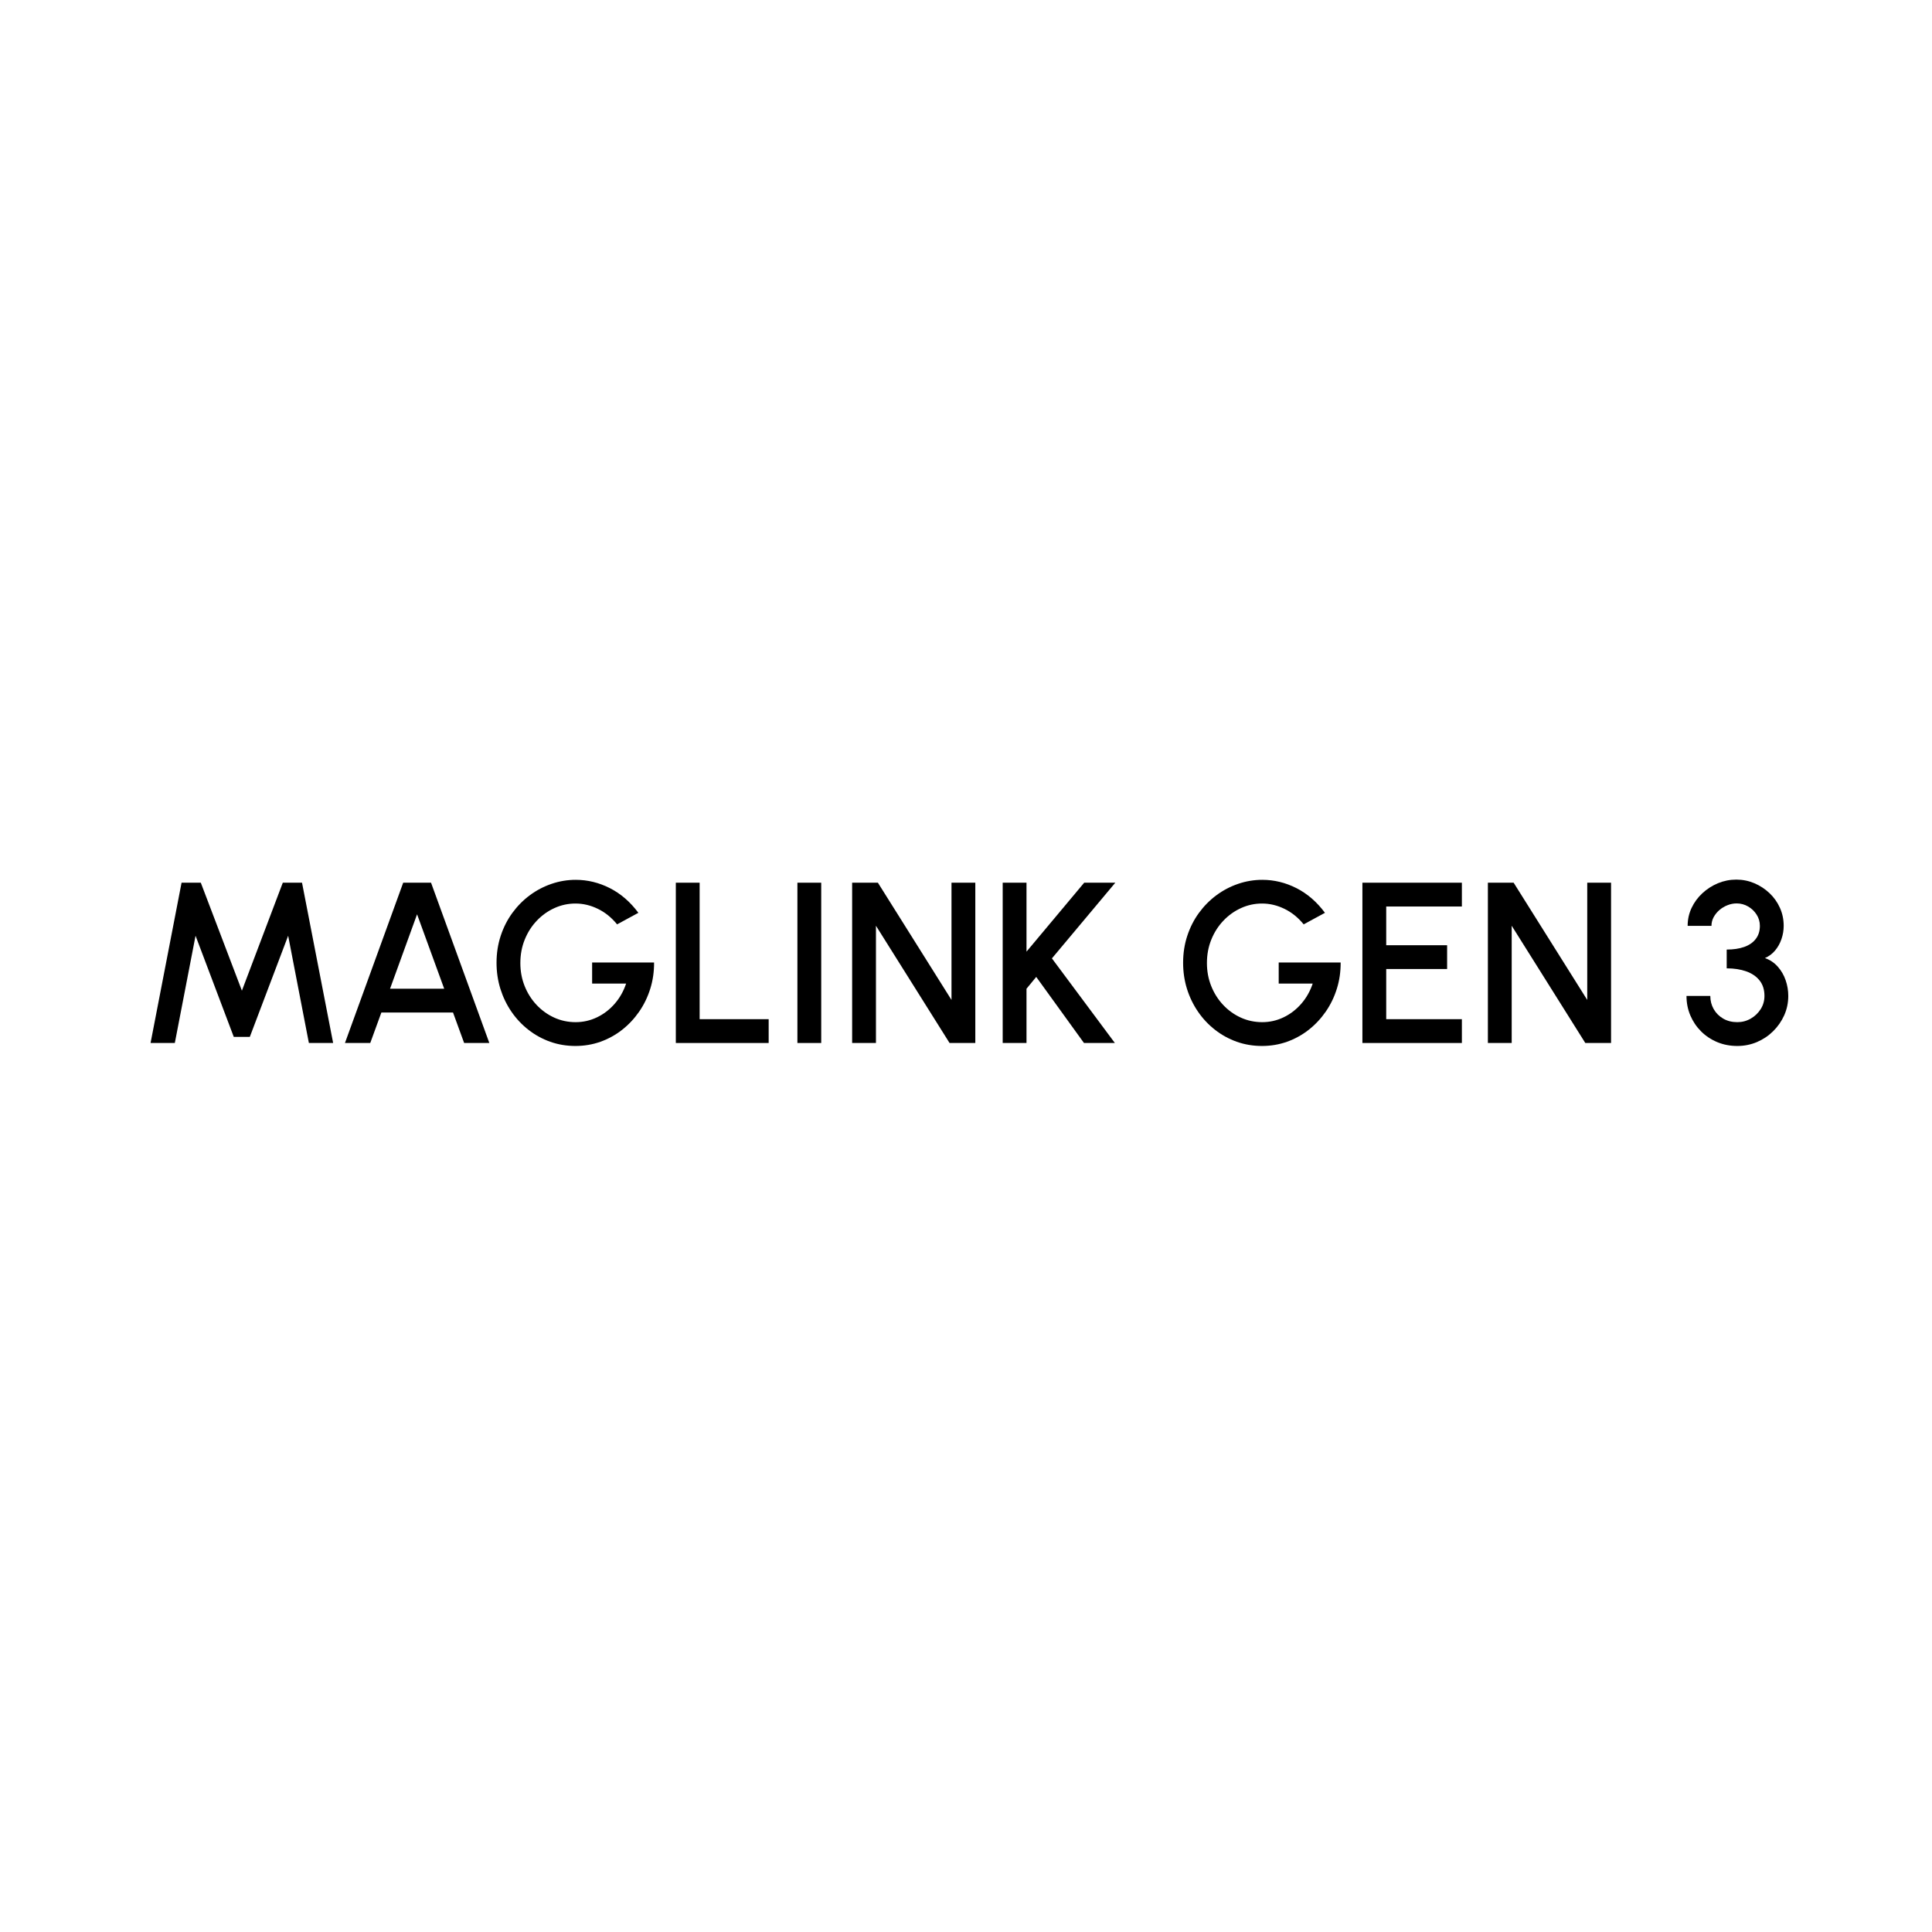 <svg version="1.2" preserveAspectRatio="xMidYMid meet" height="1080" viewBox="0 0 810 810" zoomAndPan="magnify" width="1080" xmlns:xlink="http://www.w3.org/1999/xlink" xmlns="http://www.w3.org/2000/svg"><defs></defs><g id="e0915765aa"><rect style="fill:#ffffff;fill-opacity:1;stroke:none;" height="810" y="0" width="810" x="0"></rect><rect style="fill:#ffffff;fill-opacity:1;stroke:none;" height="810" y="0" width="810" x="0"></rect><g style="fill:#000000;fill-opacity:1;"><g transform="translate(57.358, 437.278)"><path d="M 5.766 0 L 18.766 -67.203 L 26.828 -67.203 L 44.062 -21.938 L 61.203 -67.203 L 69.266 -67.203 L 82.312 0 L 72.141 0 L 63.453 -44.969 L 47.375 -2.547 L 40.656 -2.547 L 24.625 -44.969 L 15.938 0 Z M 5.766 0" style="stroke:none"></path></g></g><g style="fill:#000000;fill-opacity:1;"><g transform="translate(140.78, 437.278)"><path d="M 28.266 -67.203 L 39.938 -67.203 L 64.375 0 L 53.812 0 L 49.156 -12.766 L 19.109 -12.766 L 14.453 0 L 3.844 0 Z M 22.75 -22.75 L 45.453 -22.75 L 34.078 -53.953 Z M 22.75 -22.75" style="stroke:none"></path></g></g><g style="fill:#000000;fill-opacity:1;"><g transform="translate(204.331, 437.278)"><path d="M 36.906 1.25 C 33.195 1.25 29.676 0.66 26.344 -0.516 C 23.02 -1.703 19.984 -3.367 17.234 -5.516 C 14.484 -7.66 12.109 -10.188 10.109 -13.094 C 8.109 -16.008 6.562 -19.203 5.469 -22.672 C 4.383 -26.148 3.844 -29.805 3.844 -33.641 C 3.844 -37.641 4.426 -41.406 5.594 -44.938 C 6.758 -48.477 8.391 -51.68 10.484 -54.547 C 12.578 -57.41 15.016 -59.875 17.797 -61.938 C 20.586 -64.008 23.625 -65.602 26.906 -66.719 C 30.188 -67.844 33.57 -68.406 37.062 -68.406 C 42.02 -68.406 46.785 -67.242 51.359 -64.922 C 55.93 -62.598 59.914 -59.148 63.312 -54.578 L 54.391 -49.734 C 52.047 -52.609 49.352 -54.781 46.312 -56.25 C 43.281 -57.727 40.16 -58.469 36.953 -58.469 C 33.848 -58.469 30.906 -57.832 28.125 -56.562 C 25.344 -55.301 22.879 -53.539 20.734 -51.281 C 18.586 -49.031 16.898 -46.391 15.672 -43.359 C 14.441 -40.336 13.828 -37.051 13.828 -33.5 C 13.828 -30.082 14.426 -26.875 15.625 -23.875 C 16.82 -20.883 18.484 -18.254 20.609 -15.984 C 22.742 -13.711 25.207 -11.938 28 -10.656 C 30.801 -9.375 33.805 -8.734 37.016 -8.734 C 40.148 -8.734 43.125 -9.406 45.938 -10.75 C 48.75 -12.094 51.219 -13.977 53.344 -16.406 C 55.477 -18.844 57.086 -21.676 58.172 -24.906 L 43.922 -24.906 L 43.922 -33.75 L 69.891 -33.75 C 69.922 -29.906 69.391 -26.238 68.297 -22.75 C 67.211 -19.258 65.66 -16.055 63.641 -13.141 C 61.629 -10.234 59.25 -7.695 56.5 -5.531 C 53.75 -3.375 50.719 -1.703 47.406 -0.516 C 44.094 0.66 40.594 1.25 36.906 1.25 Z M 36.906 1.25" style="stroke:none"></path></g></g><g style="fill:#000000;fill-opacity:1;"><g transform="translate(277.578, 437.278)"><path d="M 5.766 0 L 5.766 -67.203 L 15.75 -67.203 L 15.75 -9.984 L 44.688 -9.984 L 44.688 0 Z M 5.766 0" style="stroke:none"></path></g></g><g style="fill:#000000;fill-opacity:1;"><g transform="translate(327.113, 437.278)"><path d="M 7.203 0 L 7.203 -67.203 L 17.188 -67.203 L 17.188 0 Z M 7.203 0" style="stroke:none"></path></g></g><g style="fill:#000000;fill-opacity:1;"><g transform="translate(351.497, 437.278)"><path d="M 5.766 0 L 5.766 -67.203 L 16.562 -67.203 L 47.422 -18.047 L 47.422 -67.203 L 57.406 -67.203 L 57.406 0 L 46.609 0 L 15.75 -49.156 L 15.75 0 Z M 5.766 0" style="stroke:none"></path></g></g><g style="fill:#000000;fill-opacity:1;"><g transform="translate(414.616, 437.278)"><path d="M 52.797 0 L 39.844 0 L 19.828 -27.703 L 15.75 -22.75 L 15.75 0 L 5.766 0 L 5.766 -67.203 L 15.75 -67.203 L 15.75 -38.297 L 39.938 -67.203 L 52.984 -67.203 L 26.406 -35.469 Z M 52.797 0" style="stroke:none"></path></g></g><g style="fill:#000000;fill-opacity:1;"><g transform="translate(469.143, 437.278)"><path d="" style="stroke:none"></path></g></g><g style="fill:#000000;fill-opacity:1;"><g transform="translate(492.182, 437.278)"><path d="M 36.906 1.25 C 33.195 1.25 29.676 0.66 26.344 -0.516 C 23.02 -1.703 19.984 -3.367 17.234 -5.516 C 14.484 -7.66 12.109 -10.188 10.109 -13.094 C 8.109 -16.008 6.562 -19.203 5.469 -22.672 C 4.383 -26.148 3.844 -29.805 3.844 -33.641 C 3.844 -37.641 4.426 -41.406 5.594 -44.938 C 6.758 -48.477 8.391 -51.68 10.484 -54.547 C 12.578 -57.41 15.016 -59.875 17.797 -61.938 C 20.586 -64.008 23.625 -65.602 26.906 -66.719 C 30.188 -67.844 33.57 -68.406 37.062 -68.406 C 42.02 -68.406 46.785 -67.242 51.359 -64.922 C 55.93 -62.598 59.914 -59.148 63.312 -54.578 L 54.391 -49.734 C 52.047 -52.609 49.352 -54.781 46.312 -56.25 C 43.281 -57.727 40.16 -58.469 36.953 -58.469 C 33.848 -58.469 30.906 -57.832 28.125 -56.562 C 25.344 -55.301 22.879 -53.539 20.734 -51.281 C 18.586 -49.031 16.898 -46.391 15.672 -43.359 C 14.441 -40.336 13.828 -37.051 13.828 -33.5 C 13.828 -30.082 14.426 -26.875 15.625 -23.875 C 16.82 -20.883 18.484 -18.254 20.609 -15.984 C 22.742 -13.711 25.207 -11.938 28 -10.656 C 30.801 -9.375 33.805 -8.734 37.016 -8.734 C 40.148 -8.734 43.125 -9.406 45.938 -10.75 C 48.75 -12.094 51.219 -13.977 53.344 -16.406 C 55.477 -18.844 57.086 -21.676 58.172 -24.906 L 43.922 -24.906 L 43.922 -33.75 L 69.891 -33.75 C 69.922 -29.906 69.391 -26.238 68.297 -22.75 C 67.211 -19.258 65.66 -16.055 63.641 -13.141 C 61.629 -10.234 59.25 -7.695 56.5 -5.531 C 53.75 -3.375 50.719 -1.703 47.406 -0.516 C 44.094 0.66 40.594 1.25 36.906 1.25 Z M 36.906 1.25" style="stroke:none"></path></g></g><g style="fill:#000000;fill-opacity:1;"><g transform="translate(565.429, 437.278)"><path d="M 5.766 0 L 5.766 -67.203 L 47.469 -67.203 L 47.469 -57.219 L 15.75 -57.219 L 15.75 -40.984 L 41.281 -40.984 L 41.281 -31.016 L 15.75 -31.016 L 15.75 -9.984 L 47.469 -9.984 L 47.469 0 Z M 5.766 0" style="stroke:none"></path></g></g><g style="fill:#000000;fill-opacity:1;"><g transform="translate(618.036, 437.278)"><path d="M 5.766 0 L 5.766 -67.203 L 16.562 -67.203 L 47.422 -18.047 L 47.422 -67.203 L 57.406 -67.203 L 57.406 0 L 46.609 0 L 15.75 -49.156 L 15.75 0 Z M 5.766 0" style="stroke:none"></path></g></g><g style="fill:#000000;fill-opacity:1;"><g transform="translate(681.155, 437.278)"><path d="" style="stroke:none"></path></g></g><g style="fill:#000000;fill-opacity:1;"><g transform="translate(704.195, 437.278)"><path d="M 24.188 1.25 C 21.145 1.25 18.328 0.707 15.734 -0.375 C 13.148 -1.469 10.895 -2.973 8.969 -4.891 C 7.051 -6.816 5.555 -9.039 4.484 -11.562 C 3.41 -14.094 2.875 -16.816 2.875 -19.734 L 12.859 -19.734 C 12.859 -17.711 13.332 -15.867 14.281 -14.203 C 15.227 -12.547 16.555 -11.219 18.266 -10.219 C 19.973 -9.227 21.945 -8.734 24.188 -8.734 C 26.207 -8.734 28.082 -9.227 29.812 -10.219 C 31.539 -11.219 32.93 -12.547 33.984 -14.203 C 35.035 -15.867 35.562 -17.711 35.562 -19.734 C 35.562 -22.316 34.891 -24.461 33.547 -26.172 C 32.203 -27.891 30.336 -29.172 27.953 -30.016 C 25.578 -30.867 22.836 -31.297 19.734 -31.297 L 19.734 -39.172 C 22.547 -39.172 24.988 -39.535 27.062 -40.266 C 29.145 -41.004 30.758 -42.117 31.906 -43.609 C 33.062 -45.098 33.641 -46.93 33.641 -49.109 C 33.641 -50.836 33.18 -52.41 32.266 -53.828 C 31.359 -55.254 30.172 -56.391 28.703 -57.234 C 27.234 -58.086 25.633 -58.516 23.906 -58.516 C 22.594 -58.516 21.312 -58.266 20.062 -57.766 C 18.812 -57.273 17.68 -56.598 16.672 -55.734 C 15.672 -54.867 14.863 -53.867 14.25 -52.734 C 13.645 -51.598 13.344 -50.391 13.344 -49.109 L 3.359 -49.109 C 3.359 -51.797 3.91 -54.305 5.016 -56.641 C 6.117 -58.973 7.629 -61.023 9.547 -62.797 C 11.473 -64.578 13.648 -65.973 16.078 -66.984 C 18.516 -67.992 21.078 -68.5 23.766 -68.5 C 26.422 -68.5 28.938 -67.992 31.312 -66.984 C 33.695 -65.973 35.816 -64.586 37.672 -62.828 C 39.535 -61.066 40.992 -59.008 42.047 -56.656 C 43.098 -54.312 43.625 -51.797 43.625 -49.109 C 43.625 -47.211 43.312 -45.359 42.688 -43.547 C 42.07 -41.742 41.176 -40.145 40 -38.75 C 38.832 -37.363 37.422 -36.316 35.766 -35.609 C 37.898 -34.848 39.695 -33.641 41.156 -31.984 C 42.613 -30.336 43.707 -28.453 44.438 -26.328 C 45.176 -24.203 45.547 -22.004 45.547 -19.734 C 45.547 -16.848 44.977 -14.141 43.844 -11.609 C 42.707 -9.086 41.156 -6.859 39.188 -4.922 C 37.219 -2.984 34.945 -1.469 32.375 -0.375 C 29.801 0.707 27.07 1.25 24.188 1.25 Z M 24.188 1.25" style="stroke:none"></path></g></g></g></svg>